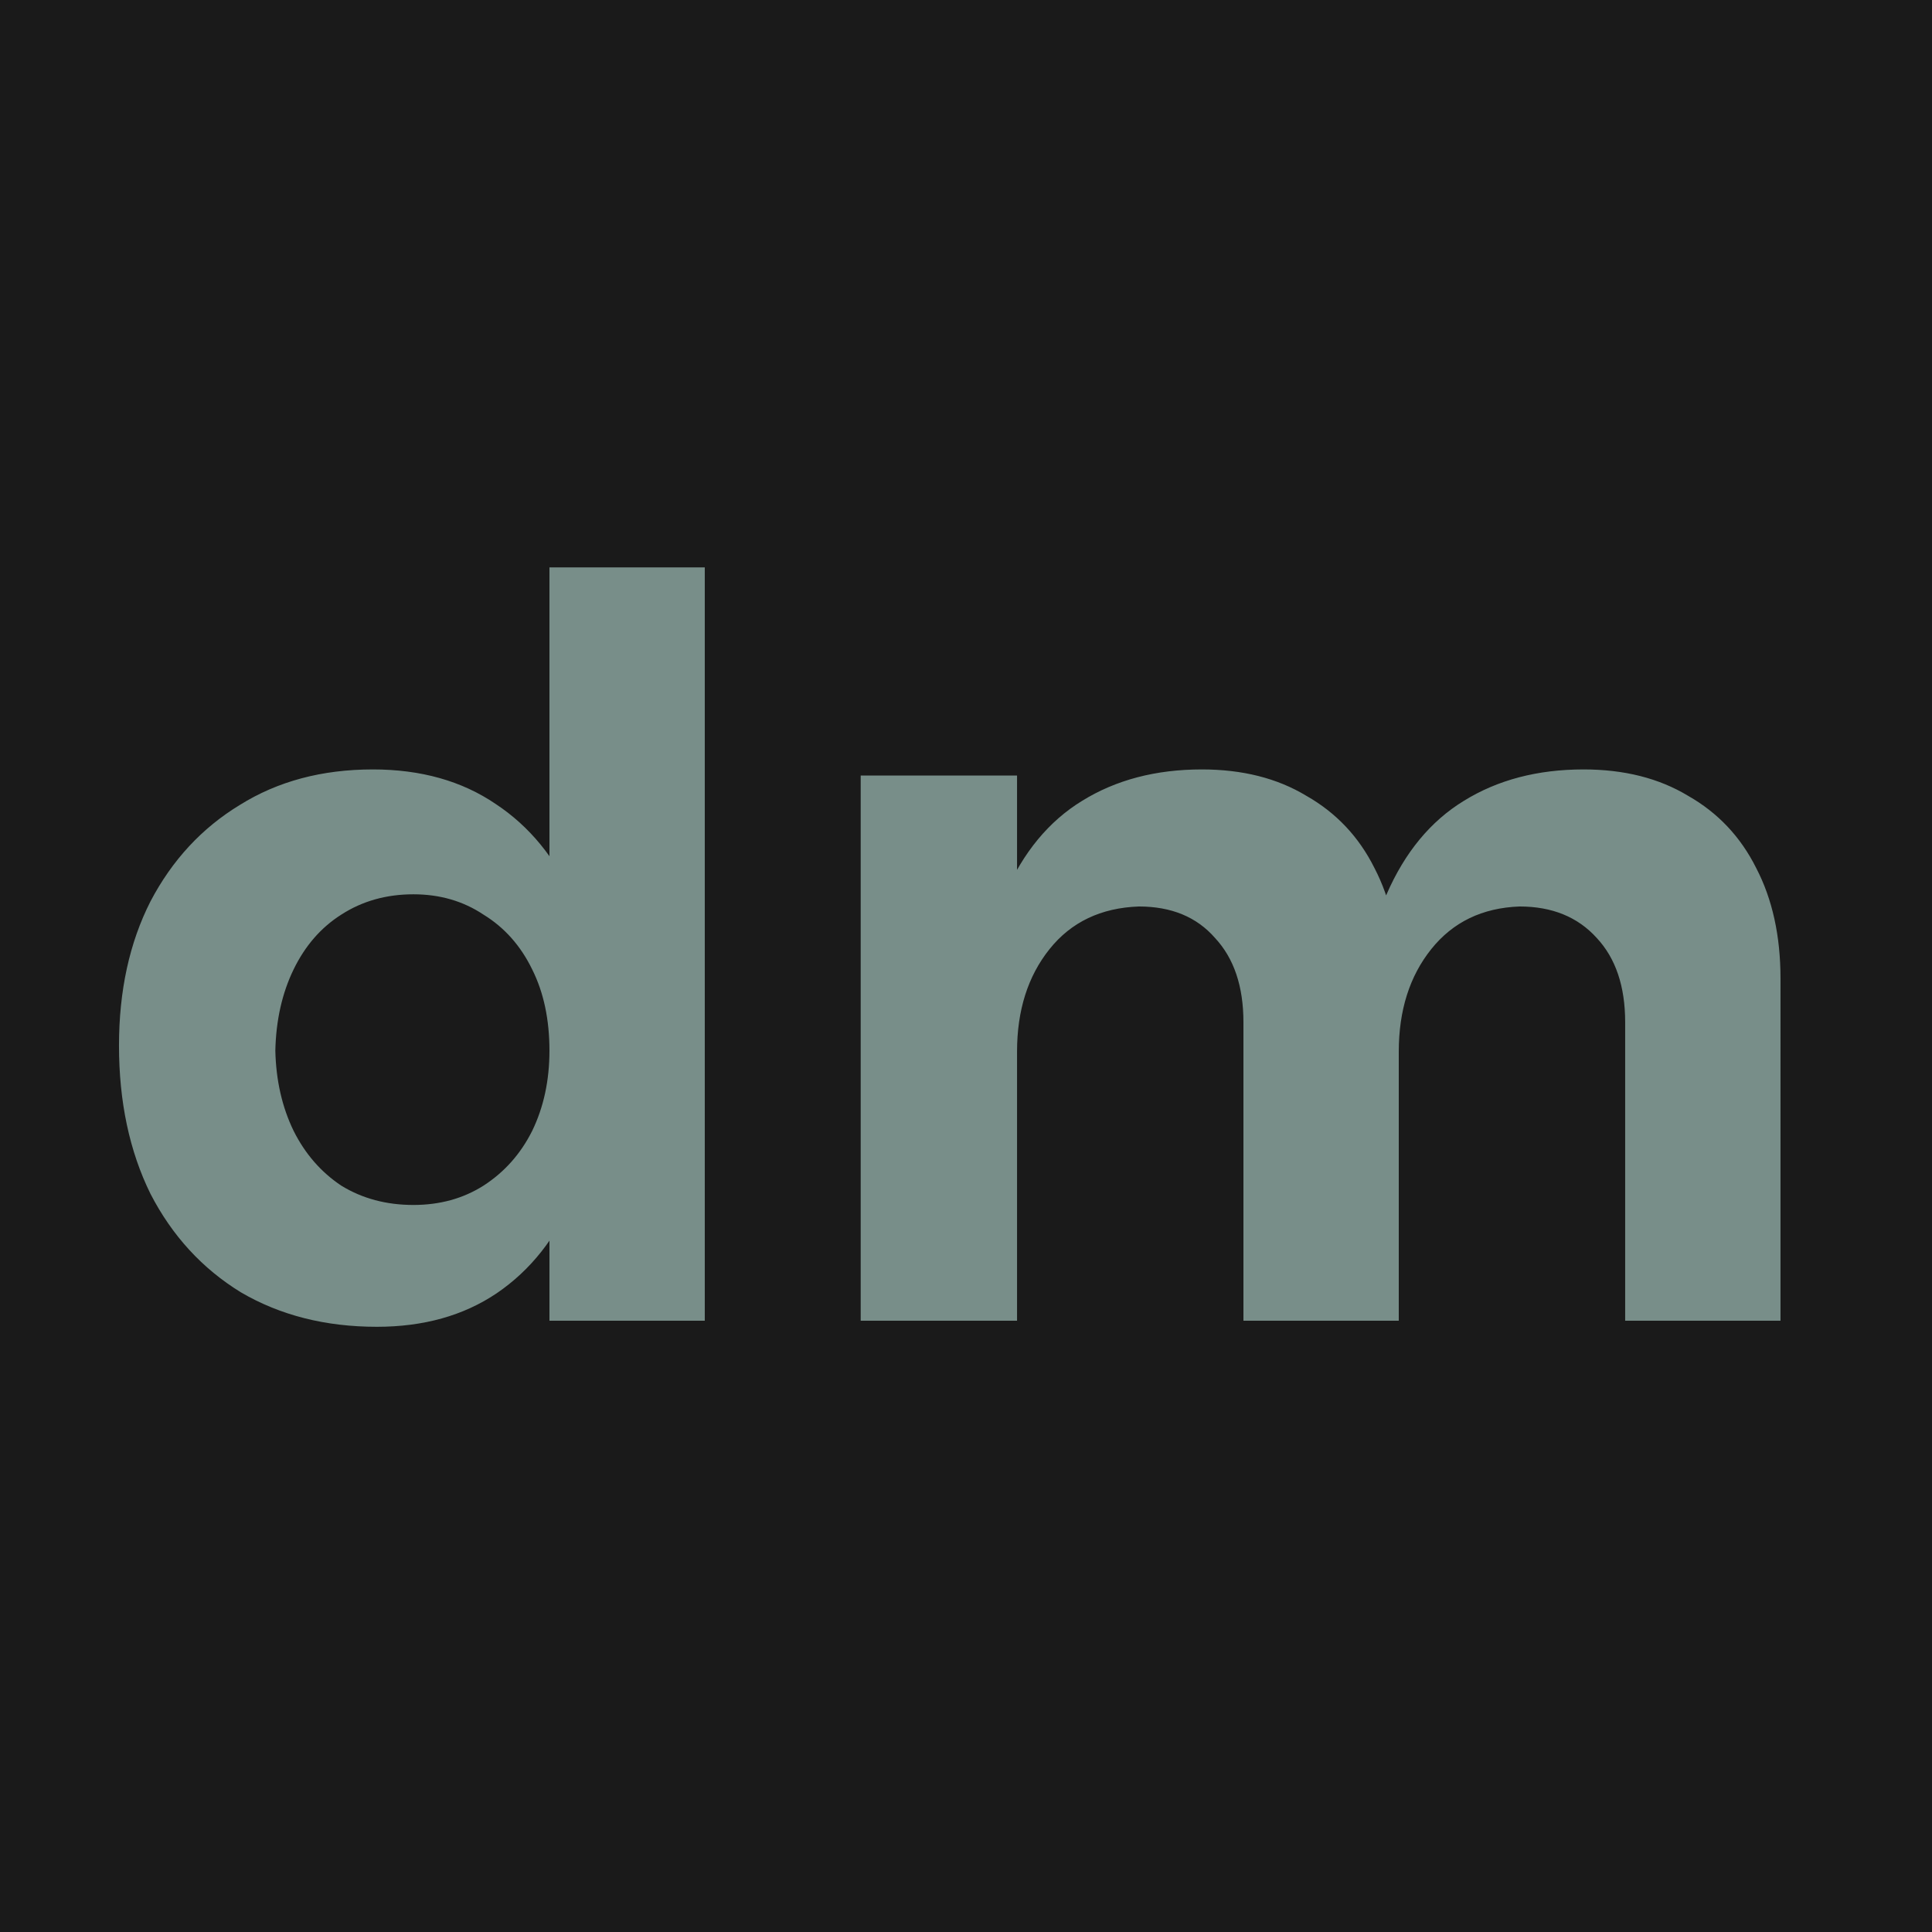 <svg xmlns="http://www.w3.org/2000/svg" width="512" height="512" fill="none"><path fill="#1A1A1A" d="M0 0h512v512H0z"/><path fill="#788E89" d="M98.796 203.906c12.735 0 23.586 3.05 32.555 9.148 8.968 5.919 15.873 14.349 20.716 25.291 4.843 10.941 7.265 23.945 7.265 39.012 0 15.246-2.422 28.429-7.265 39.55-4.663 11.121-11.479 19.73-20.447 25.829-8.789 5.919-19.372 8.878-31.748 8.878-13.632 0-25.65-3.049-36.053-9.147-10.224-6.278-18.205-14.977-23.945-26.098-5.56-11.3-8.34-24.394-8.34-39.281 0-14.529 2.78-27.264 8.34-38.205 5.74-10.942 13.632-19.461 23.676-25.56 10.045-6.278 21.793-9.417 35.246-9.417zm10.762 33.093c-7.175 0-13.543 1.794-19.103 5.381-5.38 3.408-9.596 8.251-12.645 14.529-3.05 6.278-4.664 13.453-4.843 21.524.18 7.892 1.794 14.977 4.843 21.255 3.049 6.098 7.264 10.941 12.645 14.528 5.56 3.408 11.928 5.112 19.103 5.112 6.995 0 13.183-1.704 18.564-5.112 5.56-3.587 9.865-8.43 12.914-14.528 3.049-6.278 4.574-13.363 4.574-21.255 0-8.251-1.525-15.425-4.574-21.524-3.049-6.278-7.354-11.121-12.914-14.529-5.381-3.587-11.569-5.381-18.564-5.381zm36.052-86.633h41.165V350H145.61V150.366zM329.524 270.9c0-9.507-2.511-16.95-7.533-22.331-4.843-5.561-11.57-8.341-20.179-8.341-10.045.359-17.937 4.125-23.676 11.3-5.74 7.175-8.61 16.233-8.61 27.174h-10.493c0-16.86 2.422-30.761 7.264-41.703 4.843-11.12 11.659-19.371 20.448-24.752 8.968-5.56 19.551-8.341 31.748-8.341 10.762 0 19.999 2.332 27.712 6.996 7.892 4.484 13.901 10.851 18.026 19.102 4.305 8.251 6.457 18.026 6.457 29.327V350h-41.164v-79.1zm101.162 0c0-9.507-2.511-16.95-7.533-22.331-5.022-5.561-11.838-8.341-20.448-8.341-9.865.359-17.667 4.125-23.407 11.3-5.74 7.175-8.61 16.233-8.61 27.174h-10.493c0-16.86 2.422-30.761 7.265-41.703 4.843-11.12 11.659-19.371 20.448-24.752 8.968-5.56 19.55-8.341 31.747-8.341 10.762 0 20 2.332 27.712 6.996 7.892 4.484 13.901 10.851 18.027 19.102 4.304 8.251 6.457 18.026 6.457 29.327V350h-41.165v-79.1zm-202.594-65.379h41.434V350h-41.434V205.521z"/></svg>